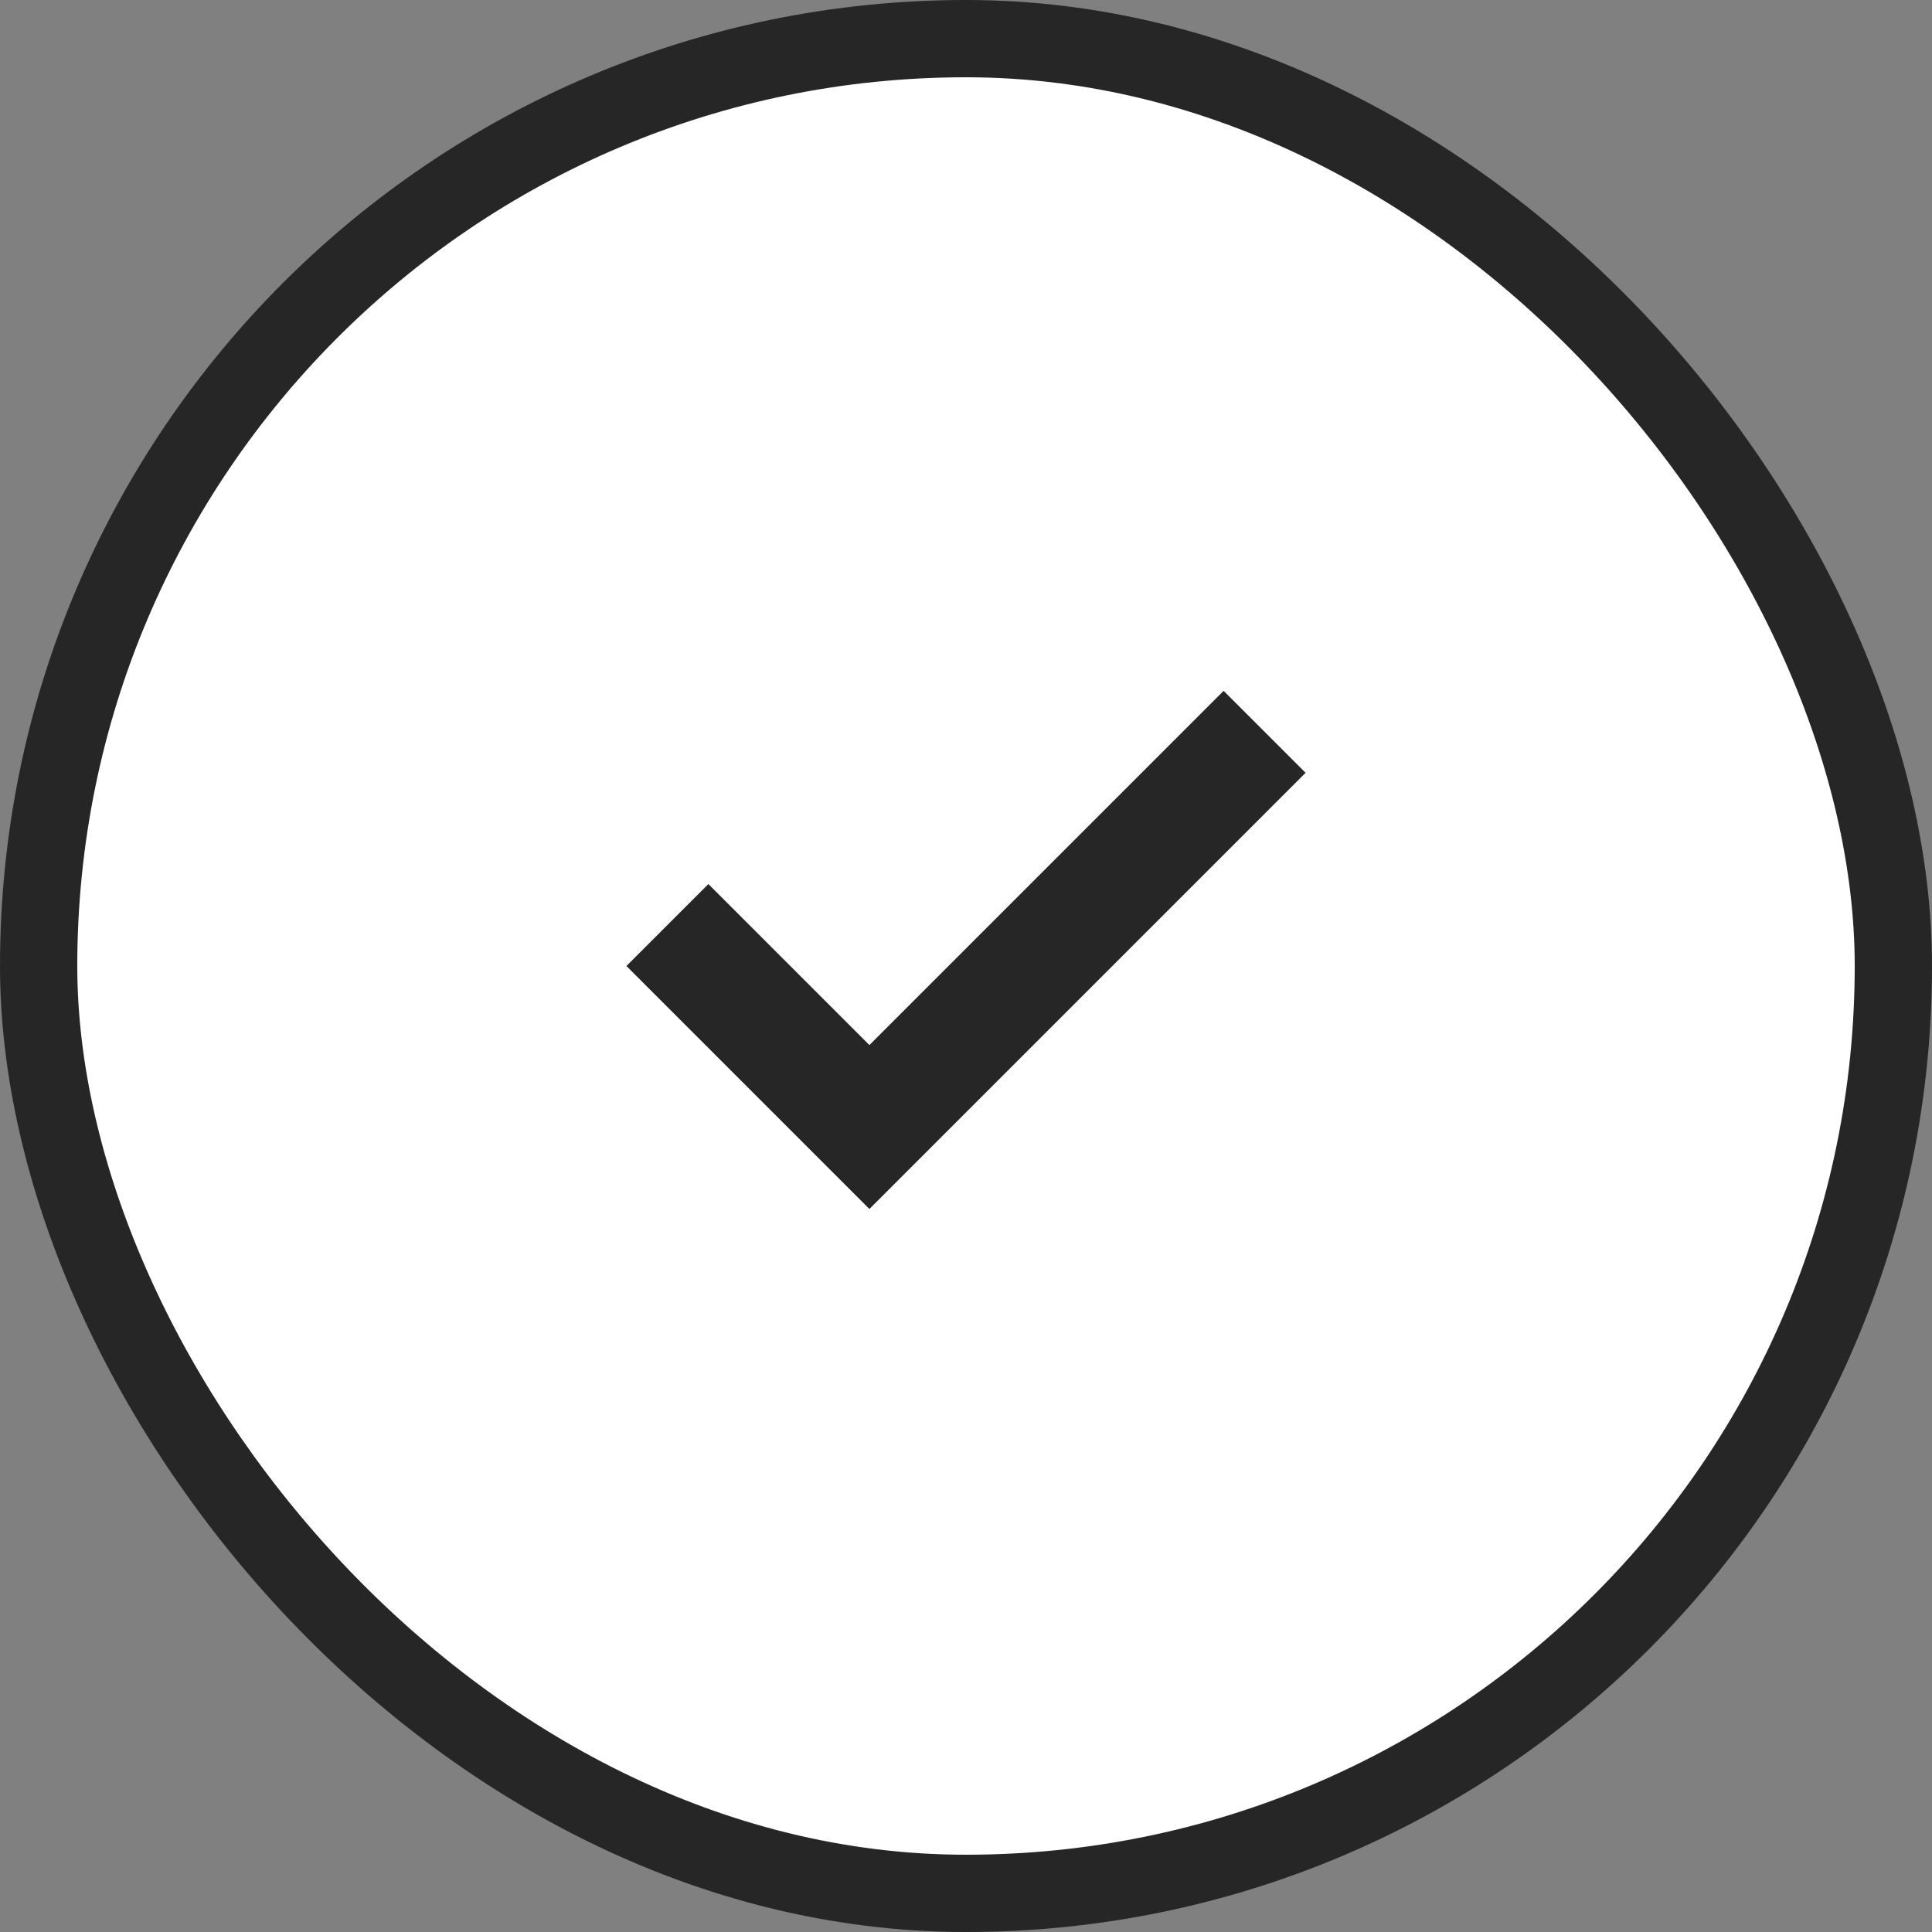 <svg width="50" height="50" viewBox="0 0 50 50" fill="none" xmlns="http://www.w3.org/2000/svg">
<rect x="0" y="0" width="50" height="50" fill="#808080" stroke="none"/>
<rect x="1" y="1" width="48" height="48" rx="24" fill="white"/>
<rect x="1" y="1" width="48" height="48" rx="24" stroke="#262626" stroke-width="2"/>
<g clip-path="url(#clip0_68_751)">
<g clip-path="url(#clip1_68_751)">
<path d="M31.667 20L22.5 29.167L18.333 25" stroke="#262626" stroke-width="3" stroke-linecap="square"/>
</g>
</g>
<defs>
<clipPath id="clip0_68_751">
<rect width="40" height="40" fill="white" transform="translate(5 5)"/>
</clipPath>
<clipPath id="clip1_68_751">
<rect width="40" height="40" fill="white" transform="translate(5 5)"/>
</clipPath>
</defs>
</svg>
